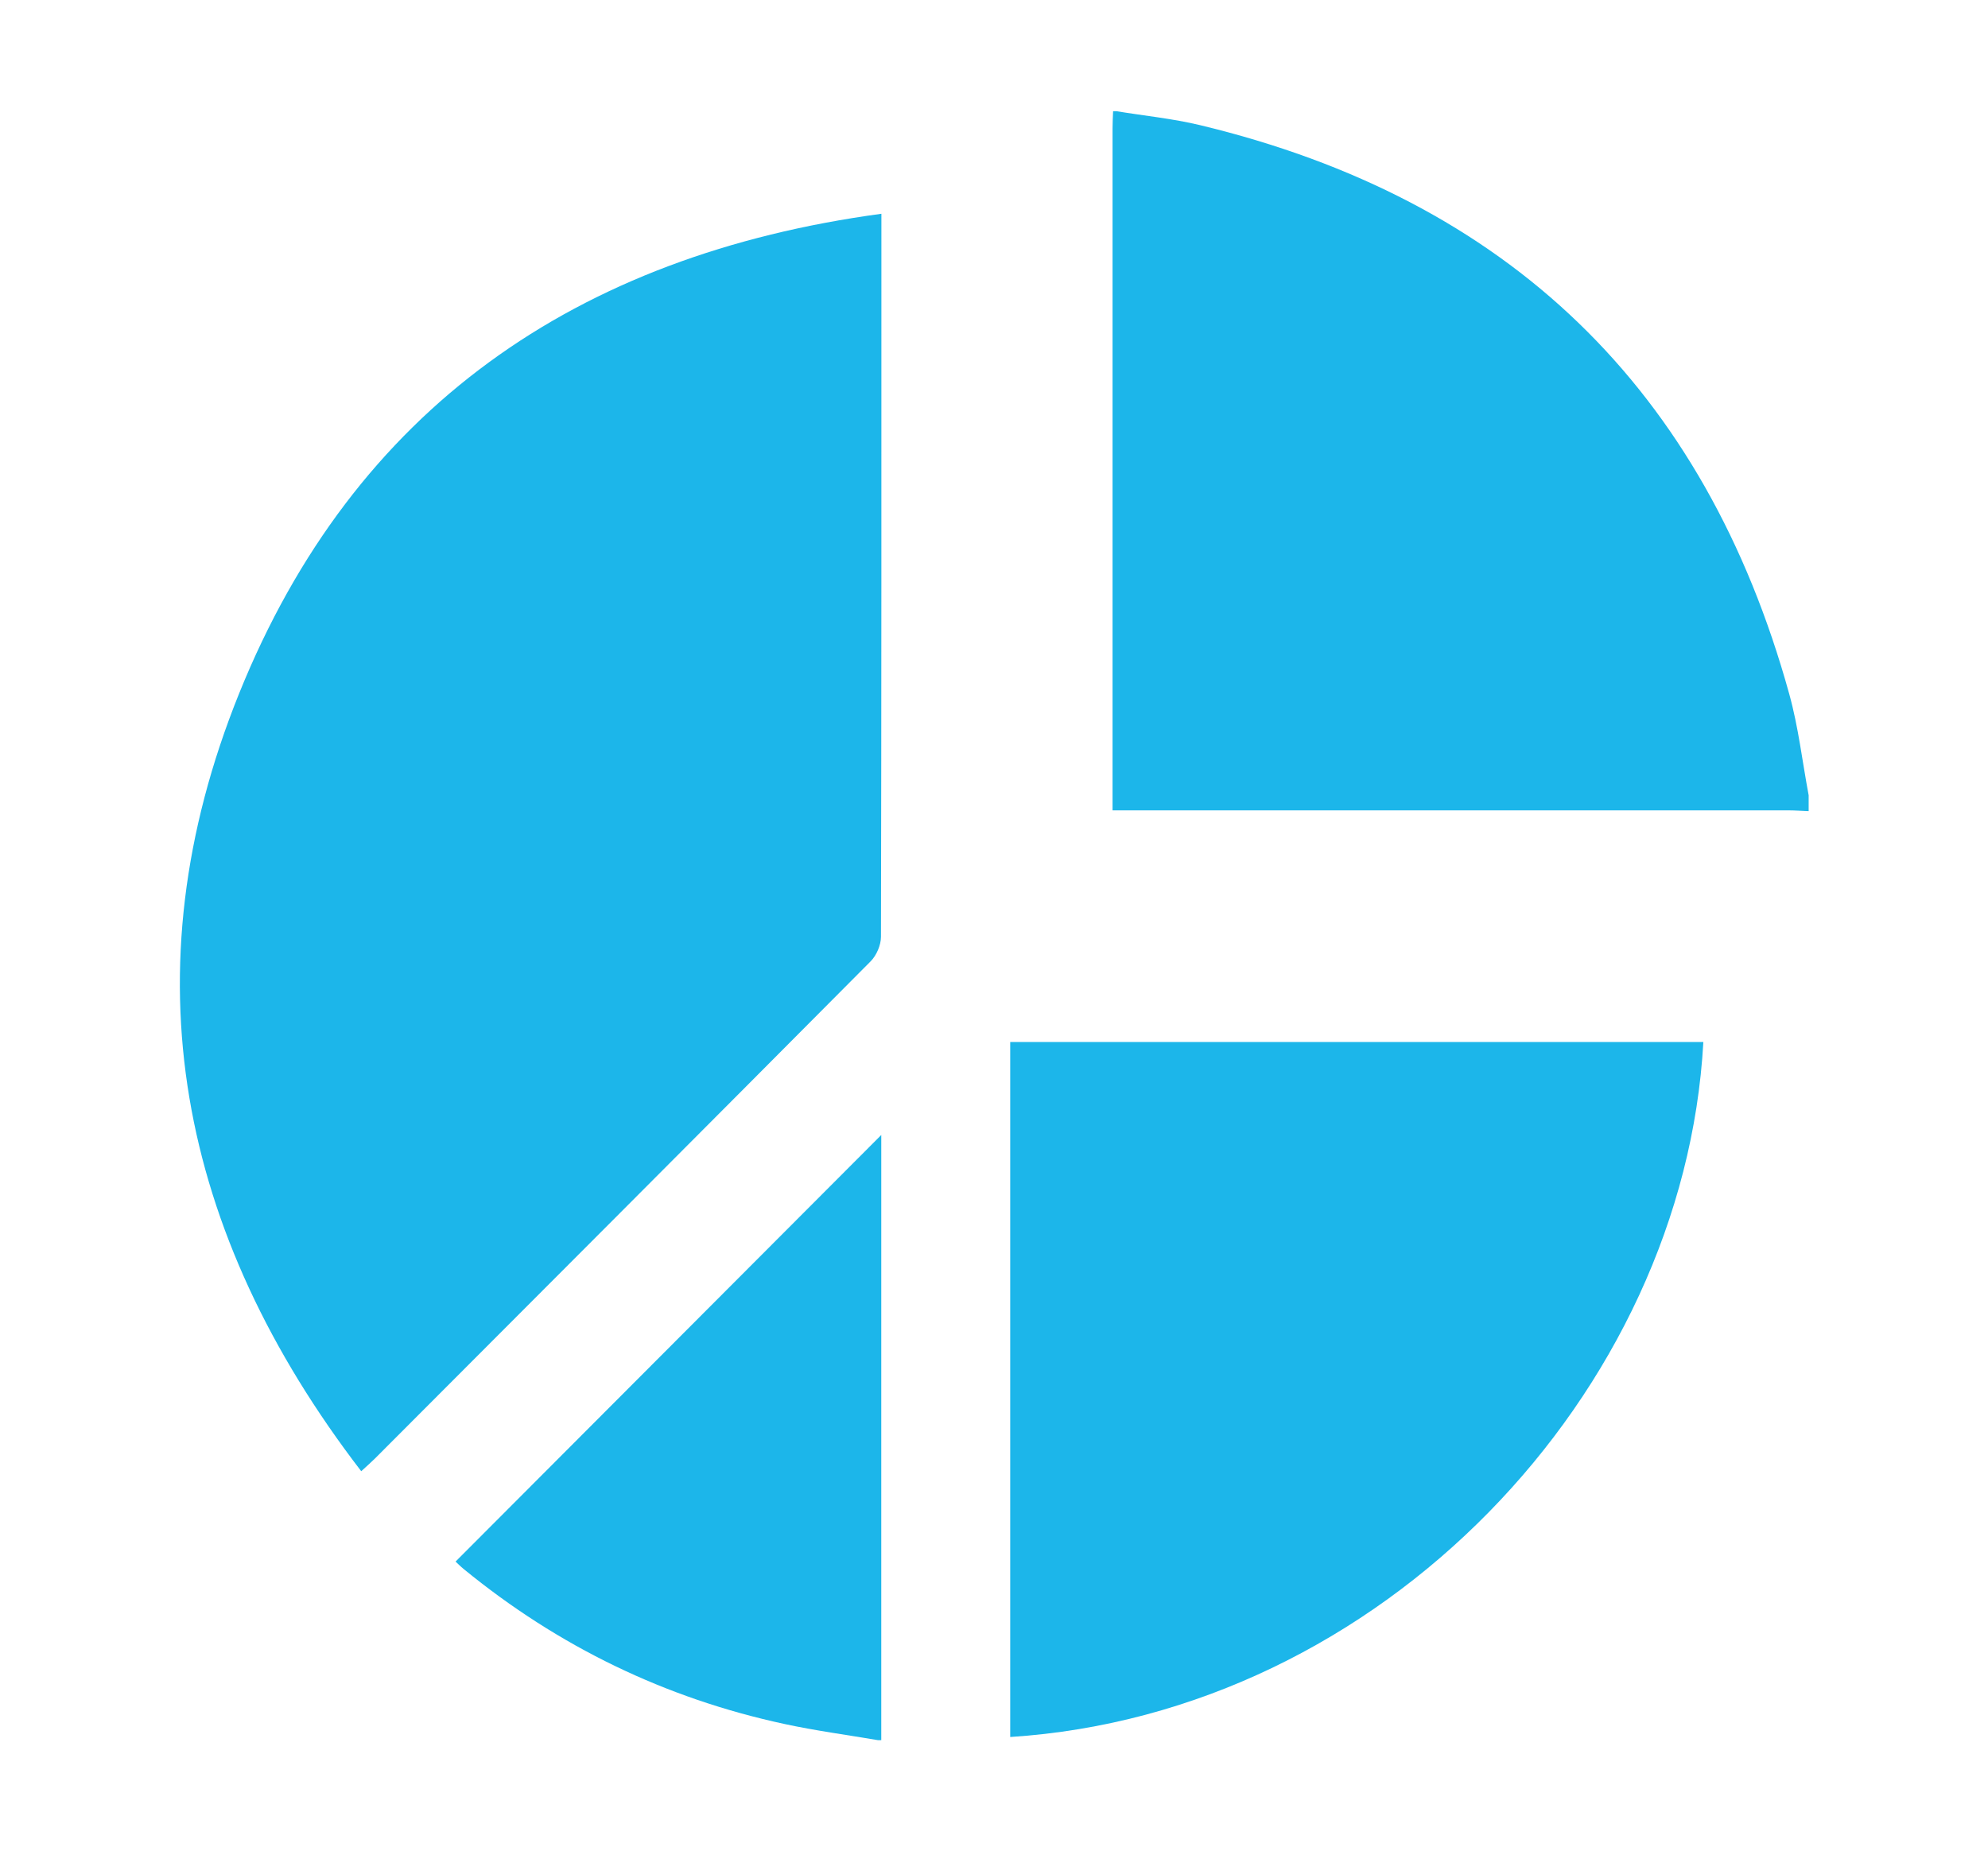 <?xml version="1.0" encoding="UTF-8"?><svg id="Layer_1" xmlns="http://www.w3.org/2000/svg" viewBox="0 0 468.56 436.39"><defs><style>.cls-1{fill:#1cb6ea;}</style></defs><path class="cls-1" d="M426.28,191.2c-1.61-.06-3.23-.18-4.84-.18-51.35,0-102.71,0-154.06,0h-5.16v-4.09c0-52.2,0-104.41,0-156.61,0-1.37,.08-2.74,.13-4.11,.25,0,.5,0,.75,0,6.6,1.08,13.3,1.74,19.79,3.3,72.49,17.44,118.93,62.09,138.84,134.14,2.15,7.77,3.07,15.87,4.56,23.82v3.75Z"/><path class="cls-1" d="M206.96,410.2c-7.33-1.25-14.72-2.23-21.99-3.8-28.14-6.05-53.36-18.28-75.65-36.52-.75-.61-1.44-1.31-1.95-1.78,33.42-33.49,66.71-66.85,100.34-100.56v142.65h-.75Z"/><path class="cls-1" d="M85.14,346.8c-43.11-56.15-55.32-117.57-28.78-183.34,27.11-67.17,79.5-103.33,151.38-113.07v4.32c0,55.37,.02,110.74-.1,166.1,0,1.95-1.04,4.38-2.41,5.77-38.9,39.15-77.9,78.2-116.89,117.26-.86,.86-1.79,1.66-3.2,2.96Z"/><path class="cls-1" d="M401.47,245.63c-4.58,82.75-75.83,158.2-163.37,163.82V245.63h163.37Z"/></svg>